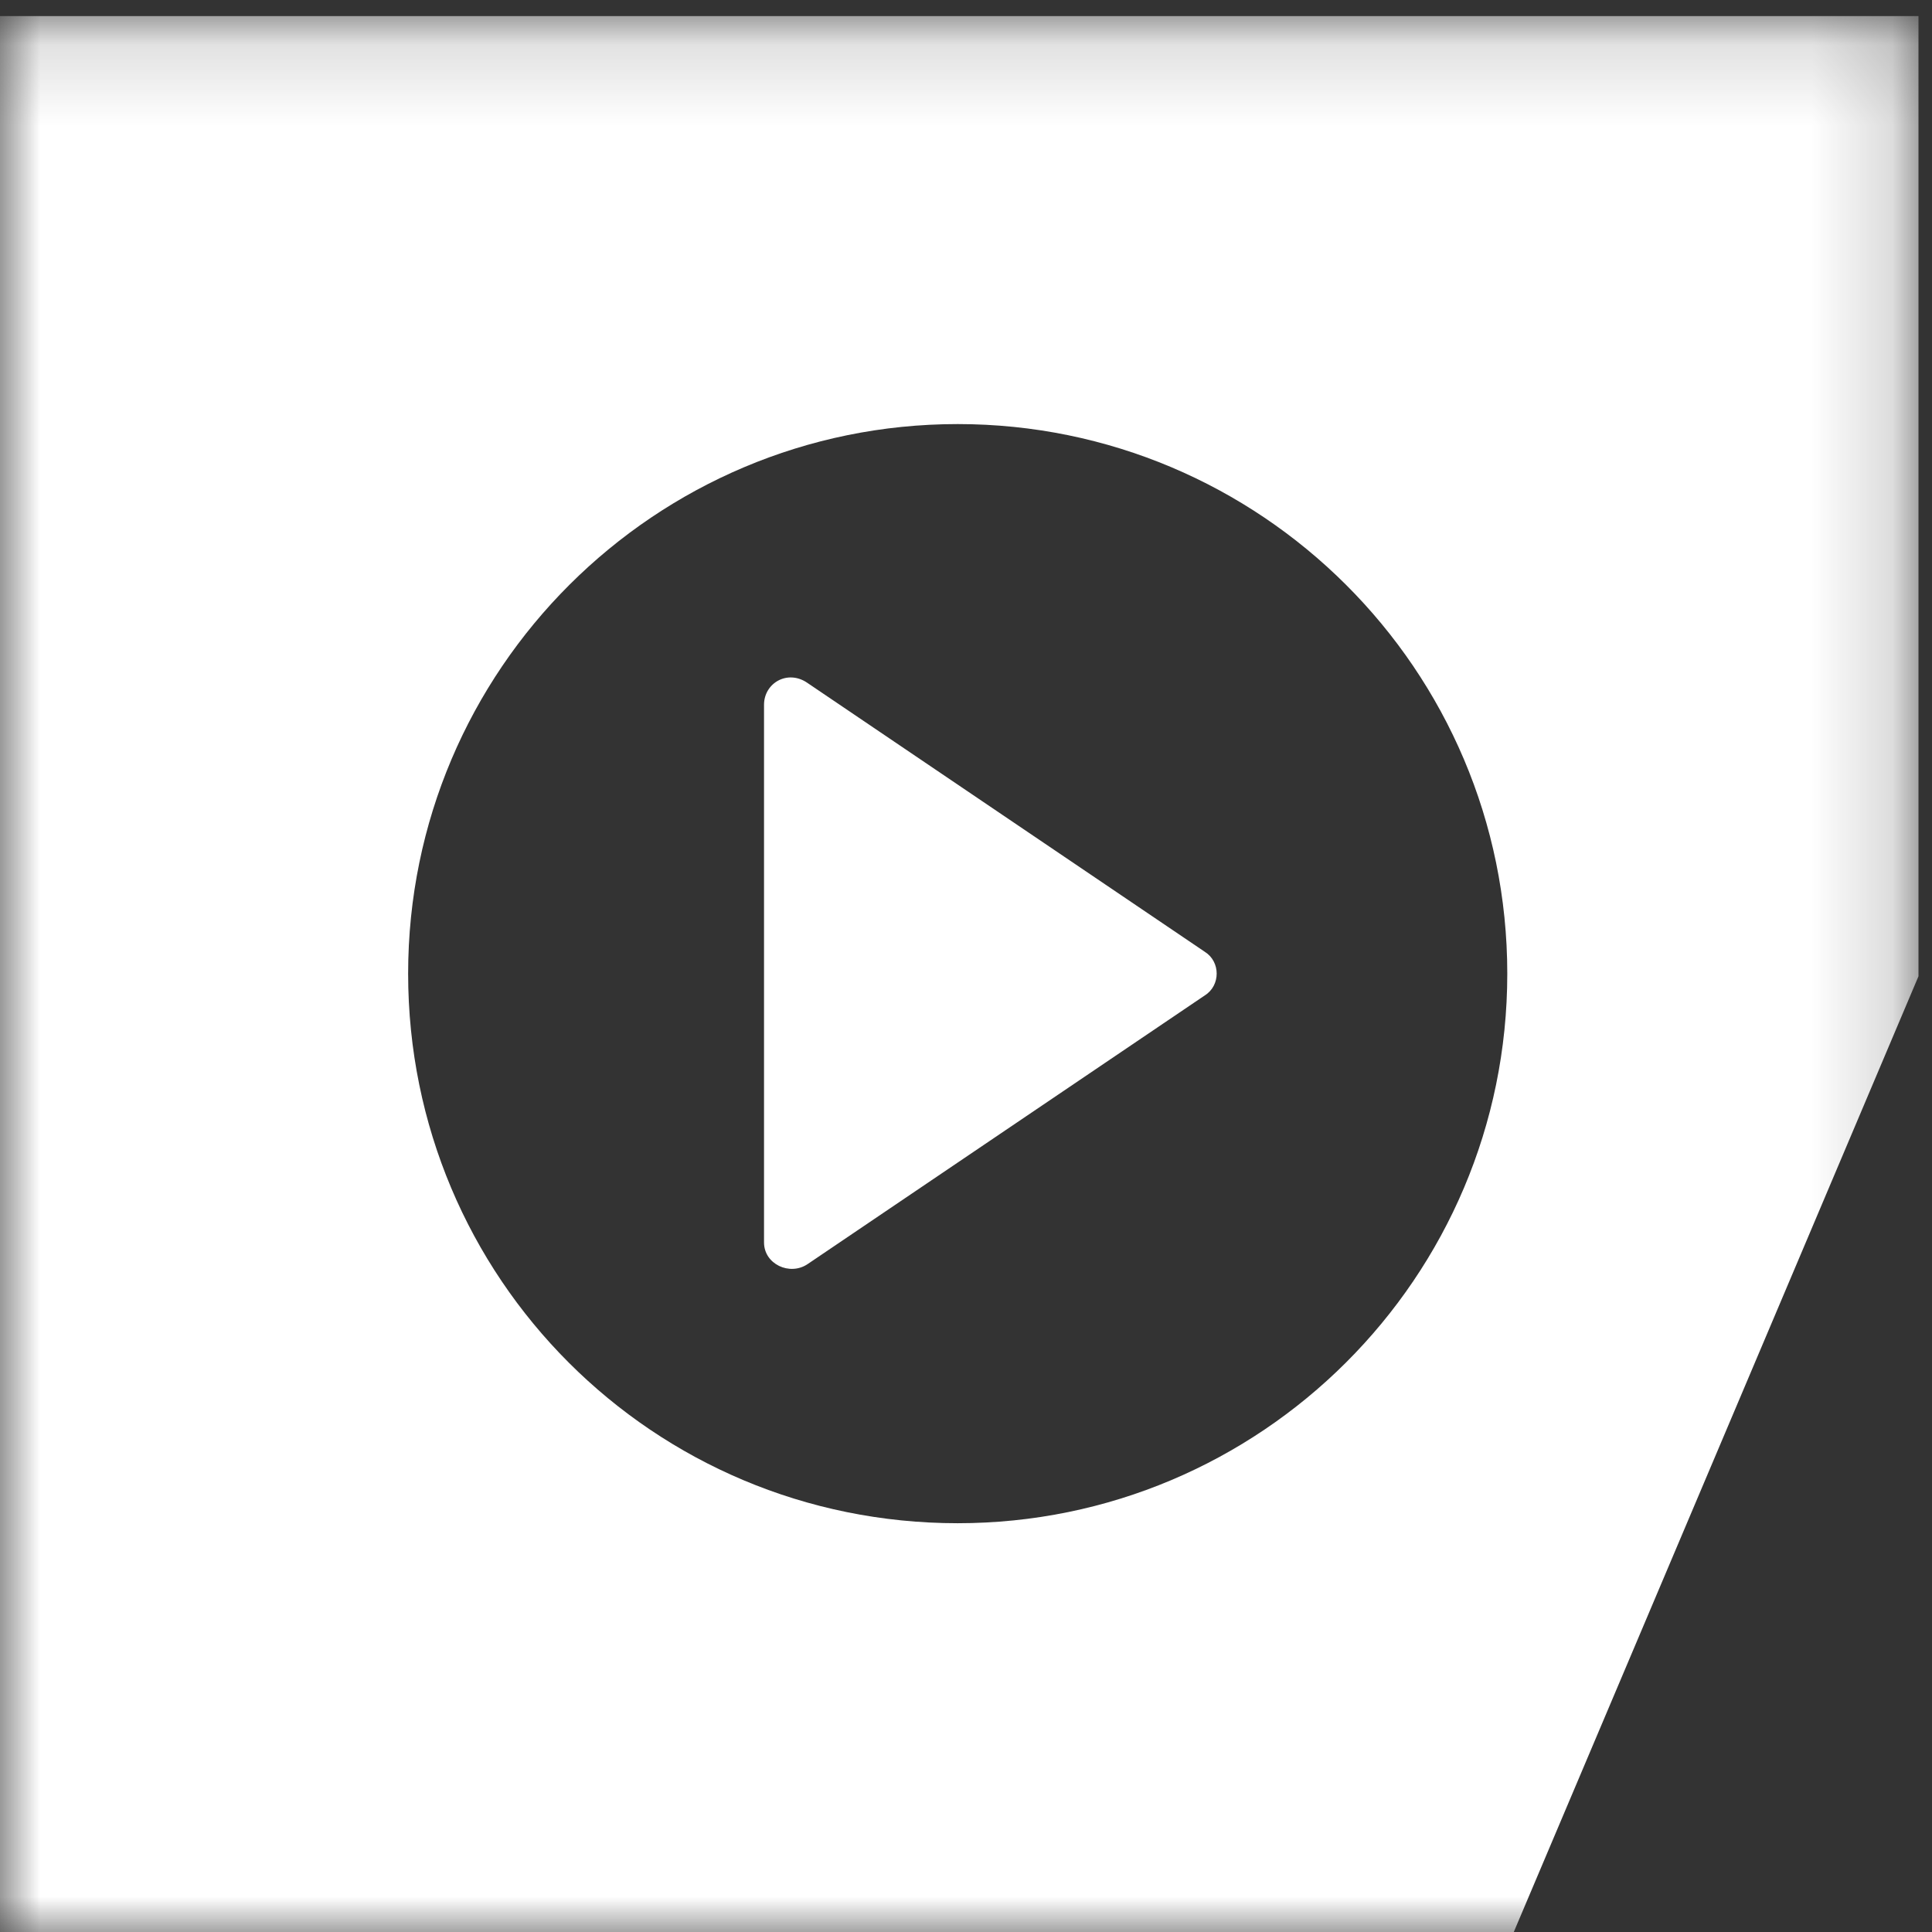 <?xml version="1.0" encoding="UTF-8"?>
<svg width="24px" height="24px" viewBox="0 0 24 24" version="1.1" xmlns="http://www.w3.org/2000/svg" xmlns:xlink="http://www.w3.org/1999/xlink">
    <rect x="0" y="0" width="24" height="24" fill="#333333" stroke="none"/>
    <title>icon/vlerick/youtube</title>
    <defs>
        <polygon id="path-1" points="4e-05 0.144 23.832 0.144 23.832 24 4e-05 24"></polygon>
    </defs>
    <g id="Desktop" stroke="none" stroke-width="1" fill="none" fill-rule="evenodd">
        <g id="D-home-v8" transform="translate(-285, -5293)">
            <g id="component/footer" transform="translate(0, 5107)">
                <g id="Group-6" transform="translate(285, 186)">
                    <path d="M14.967,11.824 L10.031,8.484 C9.785,8.313 9.491,8.484 9.491,8.755 L9.491,15.434 C9.491,15.704 9.81,15.852 10.031,15.704 L14.967,12.365 C15.163,12.242 15.163,11.947 14.967,11.824" id="Fill-1" fill="#FFFFFF"></path>
                    <g id="Group-5" transform="translate(0, 0.056)">
                        <mask id="mask-2" fill="white">
                            <use xlink:href="#path-1"></use>
                        </mask>
                        <g id="Clip-4"></g>
                        <path d="M11.897,18.866 C8.115,18.866 5.07,15.821 5.07,12.039 C5.07,8.258 8.14,5.212 11.897,5.212 C15.654,5.212 18.724,8.257 18.724,12.039 C18.724,15.821 15.654,18.866 11.897,18.866 L11.897,18.866 Z M4e-05,0.144 L4e-05,24 L18.781,24 L23.832,12.072 L23.832,0.144 L4e-05,0.144 Z" id="Fill-3" fill="#FFFFFF" mask="url(#mask-2)"></path>
                    </g>
                </g>
            </g>
        </g>
    </g>
</svg>